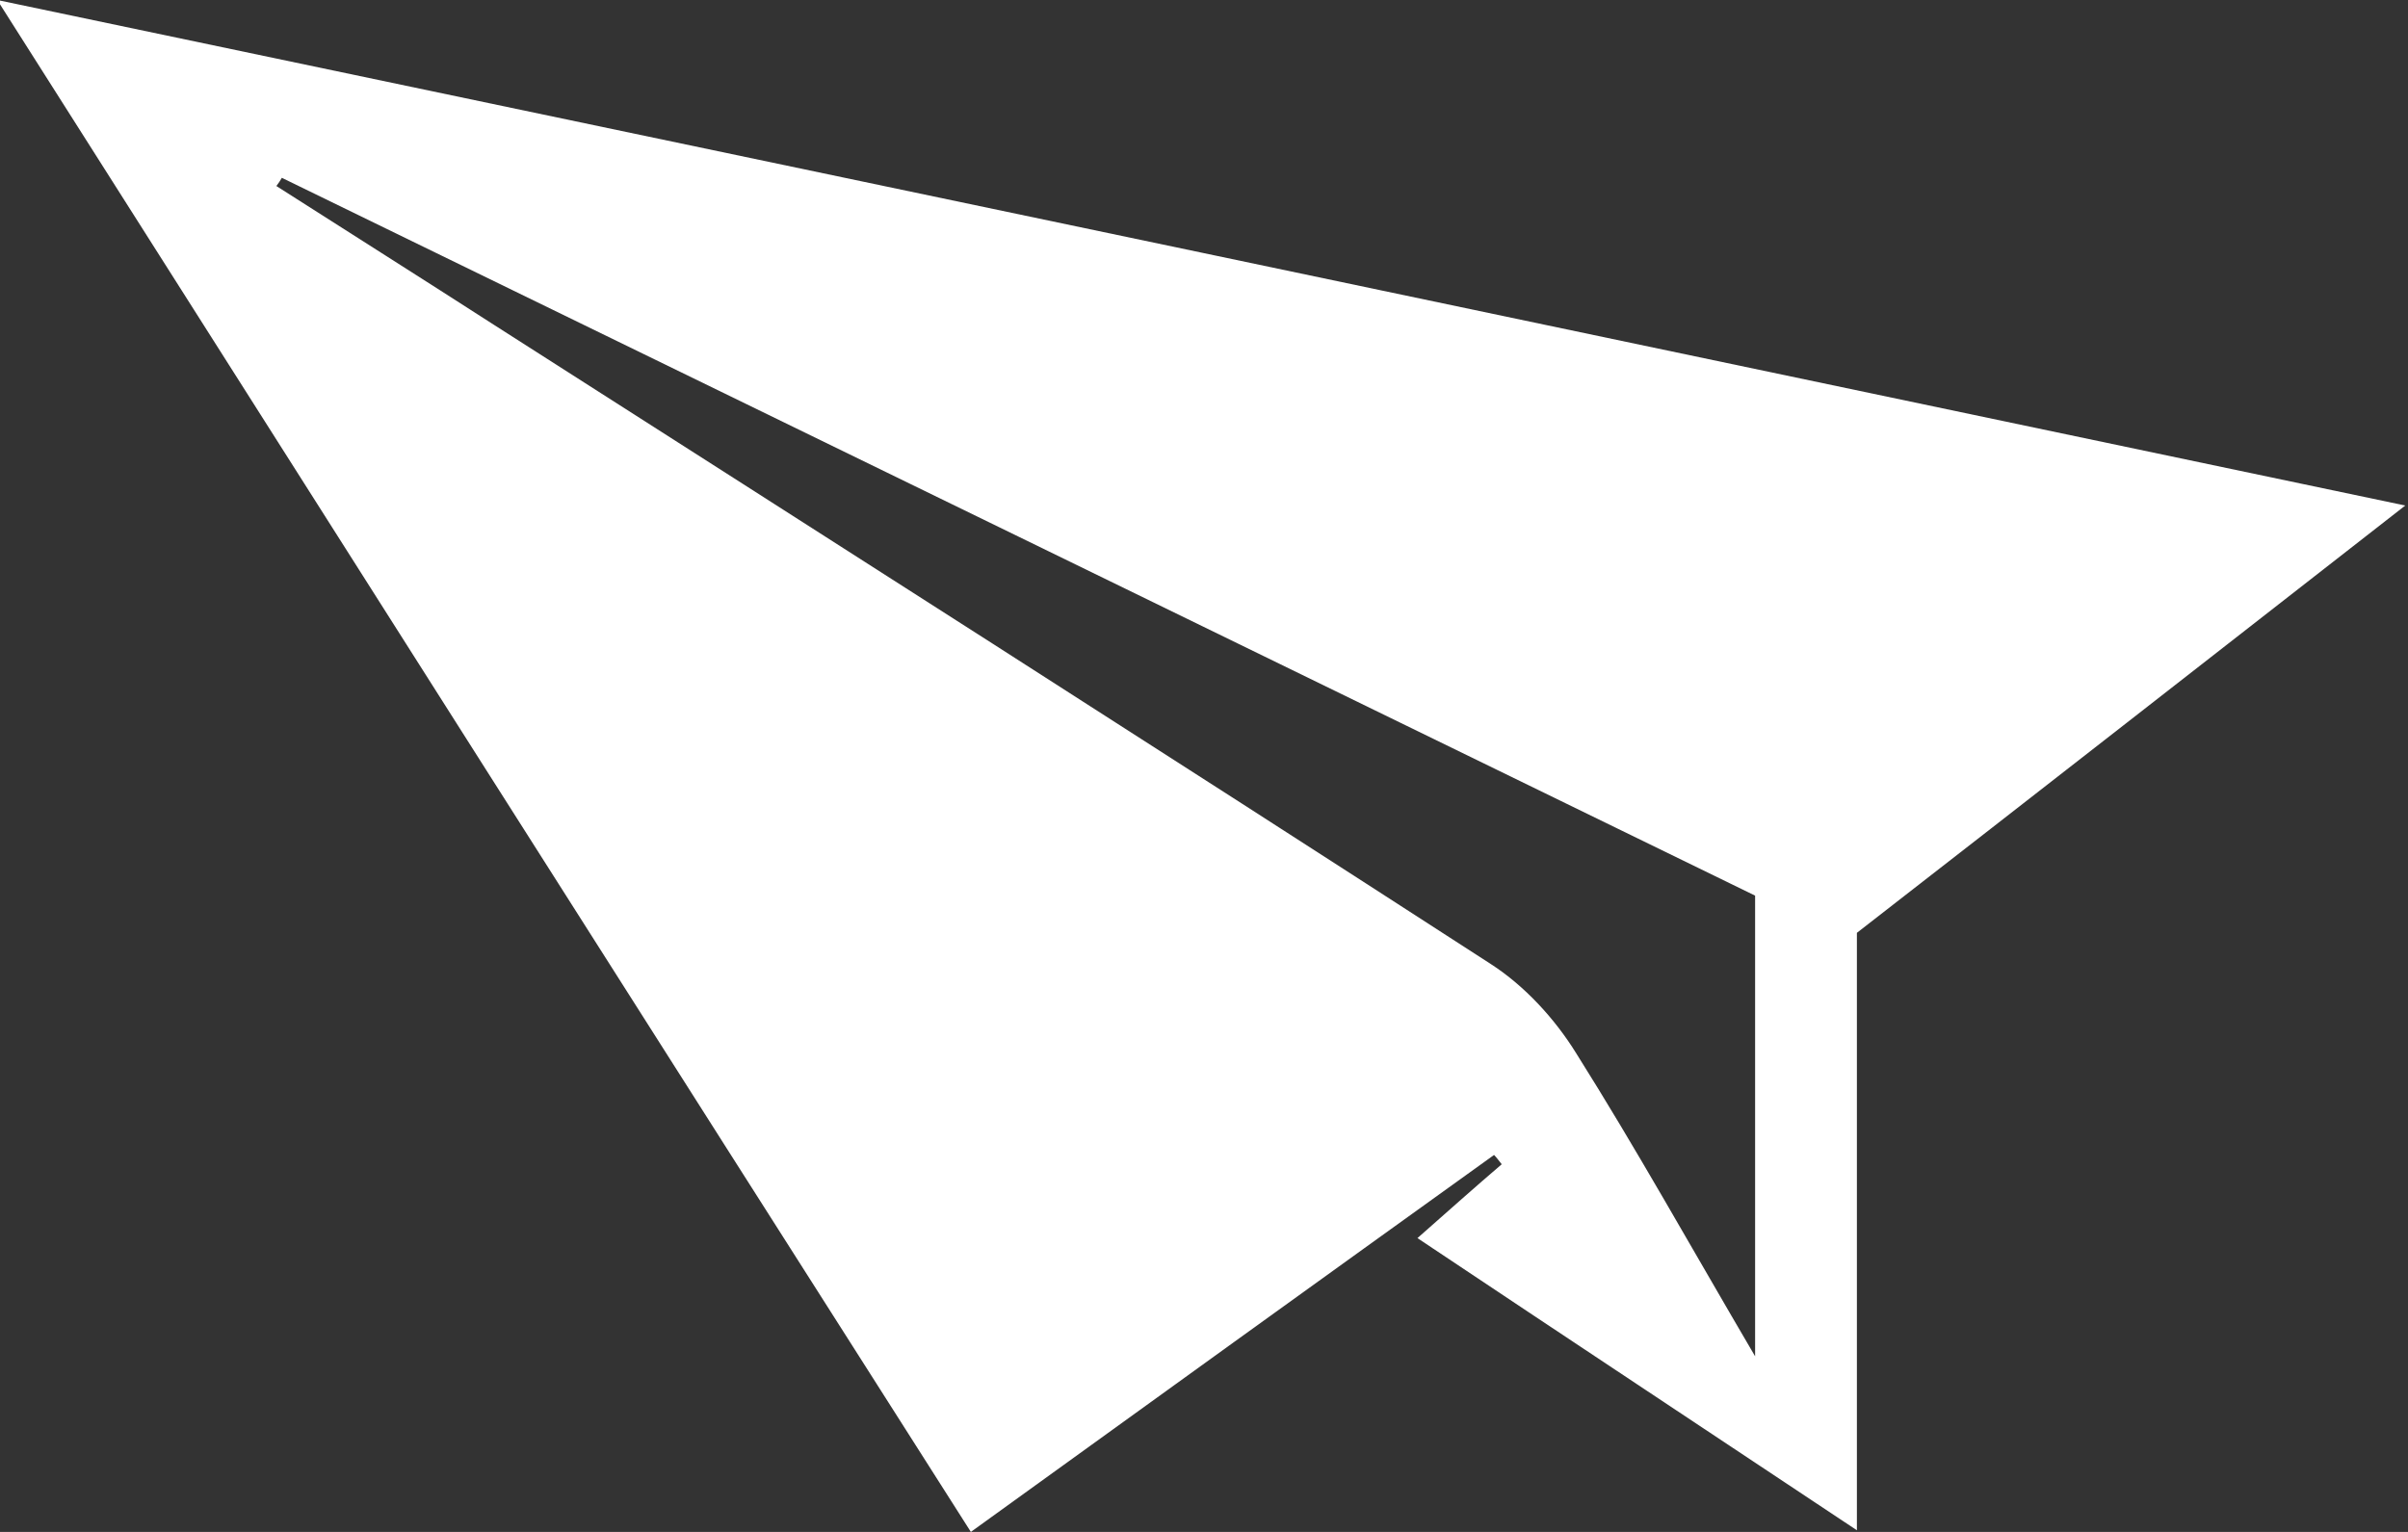 <?xml version="1.0" encoding="UTF-8"?>
<!-- Generator: Adobe Illustrator 21.1.0, SVG Export Plug-In . SVG Version: 6.00 Build 0)  -->
<svg version="1.1" id="Ebene_1" xmlns="http://www.w3.org/2000/svg" xmlns:xlink="http://www.w3.org/1999/xlink" x="0px" y="0px" width="44px" height="28px" viewBox="0 0 44 28" style="enable-background:new 0 0 44 28;" xml:space="preserve">
<rect x="0" y="0" width="44" height="28" fill="#333333" stroke="none"/>
<style type="text/css">
	.st0{fill:#FFFFFF;}
</style>
<g>
	<path class="st0" d="M-0.05,0c14.78,3.1,29.26,6.14,44,9.24c-3.5,2.73-6.75,5.27-10.02,7.81c0,3.63,0,7.18,0,10.92   c-2.72-1.81-5.29-3.51-8.03-5.34c0.59-0.52,1.06-0.94,1.54-1.35c-0.05-0.06-0.09-0.12-0.14-0.17c-3.16,2.27-6.32,4.55-9.56,6.89   C11.83,18.72,5.96,9.47-0.05,0z M9.03,5.94c6.07,3.88,12.15,7.76,18.21,11.68c0.62,0.4,1.17,1,1.56,1.63   c1.09,1.73,2.09,3.53,3.27,5.54c0-2.97,0-5.66,0-8.42C23.09,11.99,14.12,7.62,5.15,3.25C5.12,3.3,5.09,3.35,5.05,3.4   C6.38,4.25,7.71,5.09,9.03,5.94z"/>
</g>
</svg>
